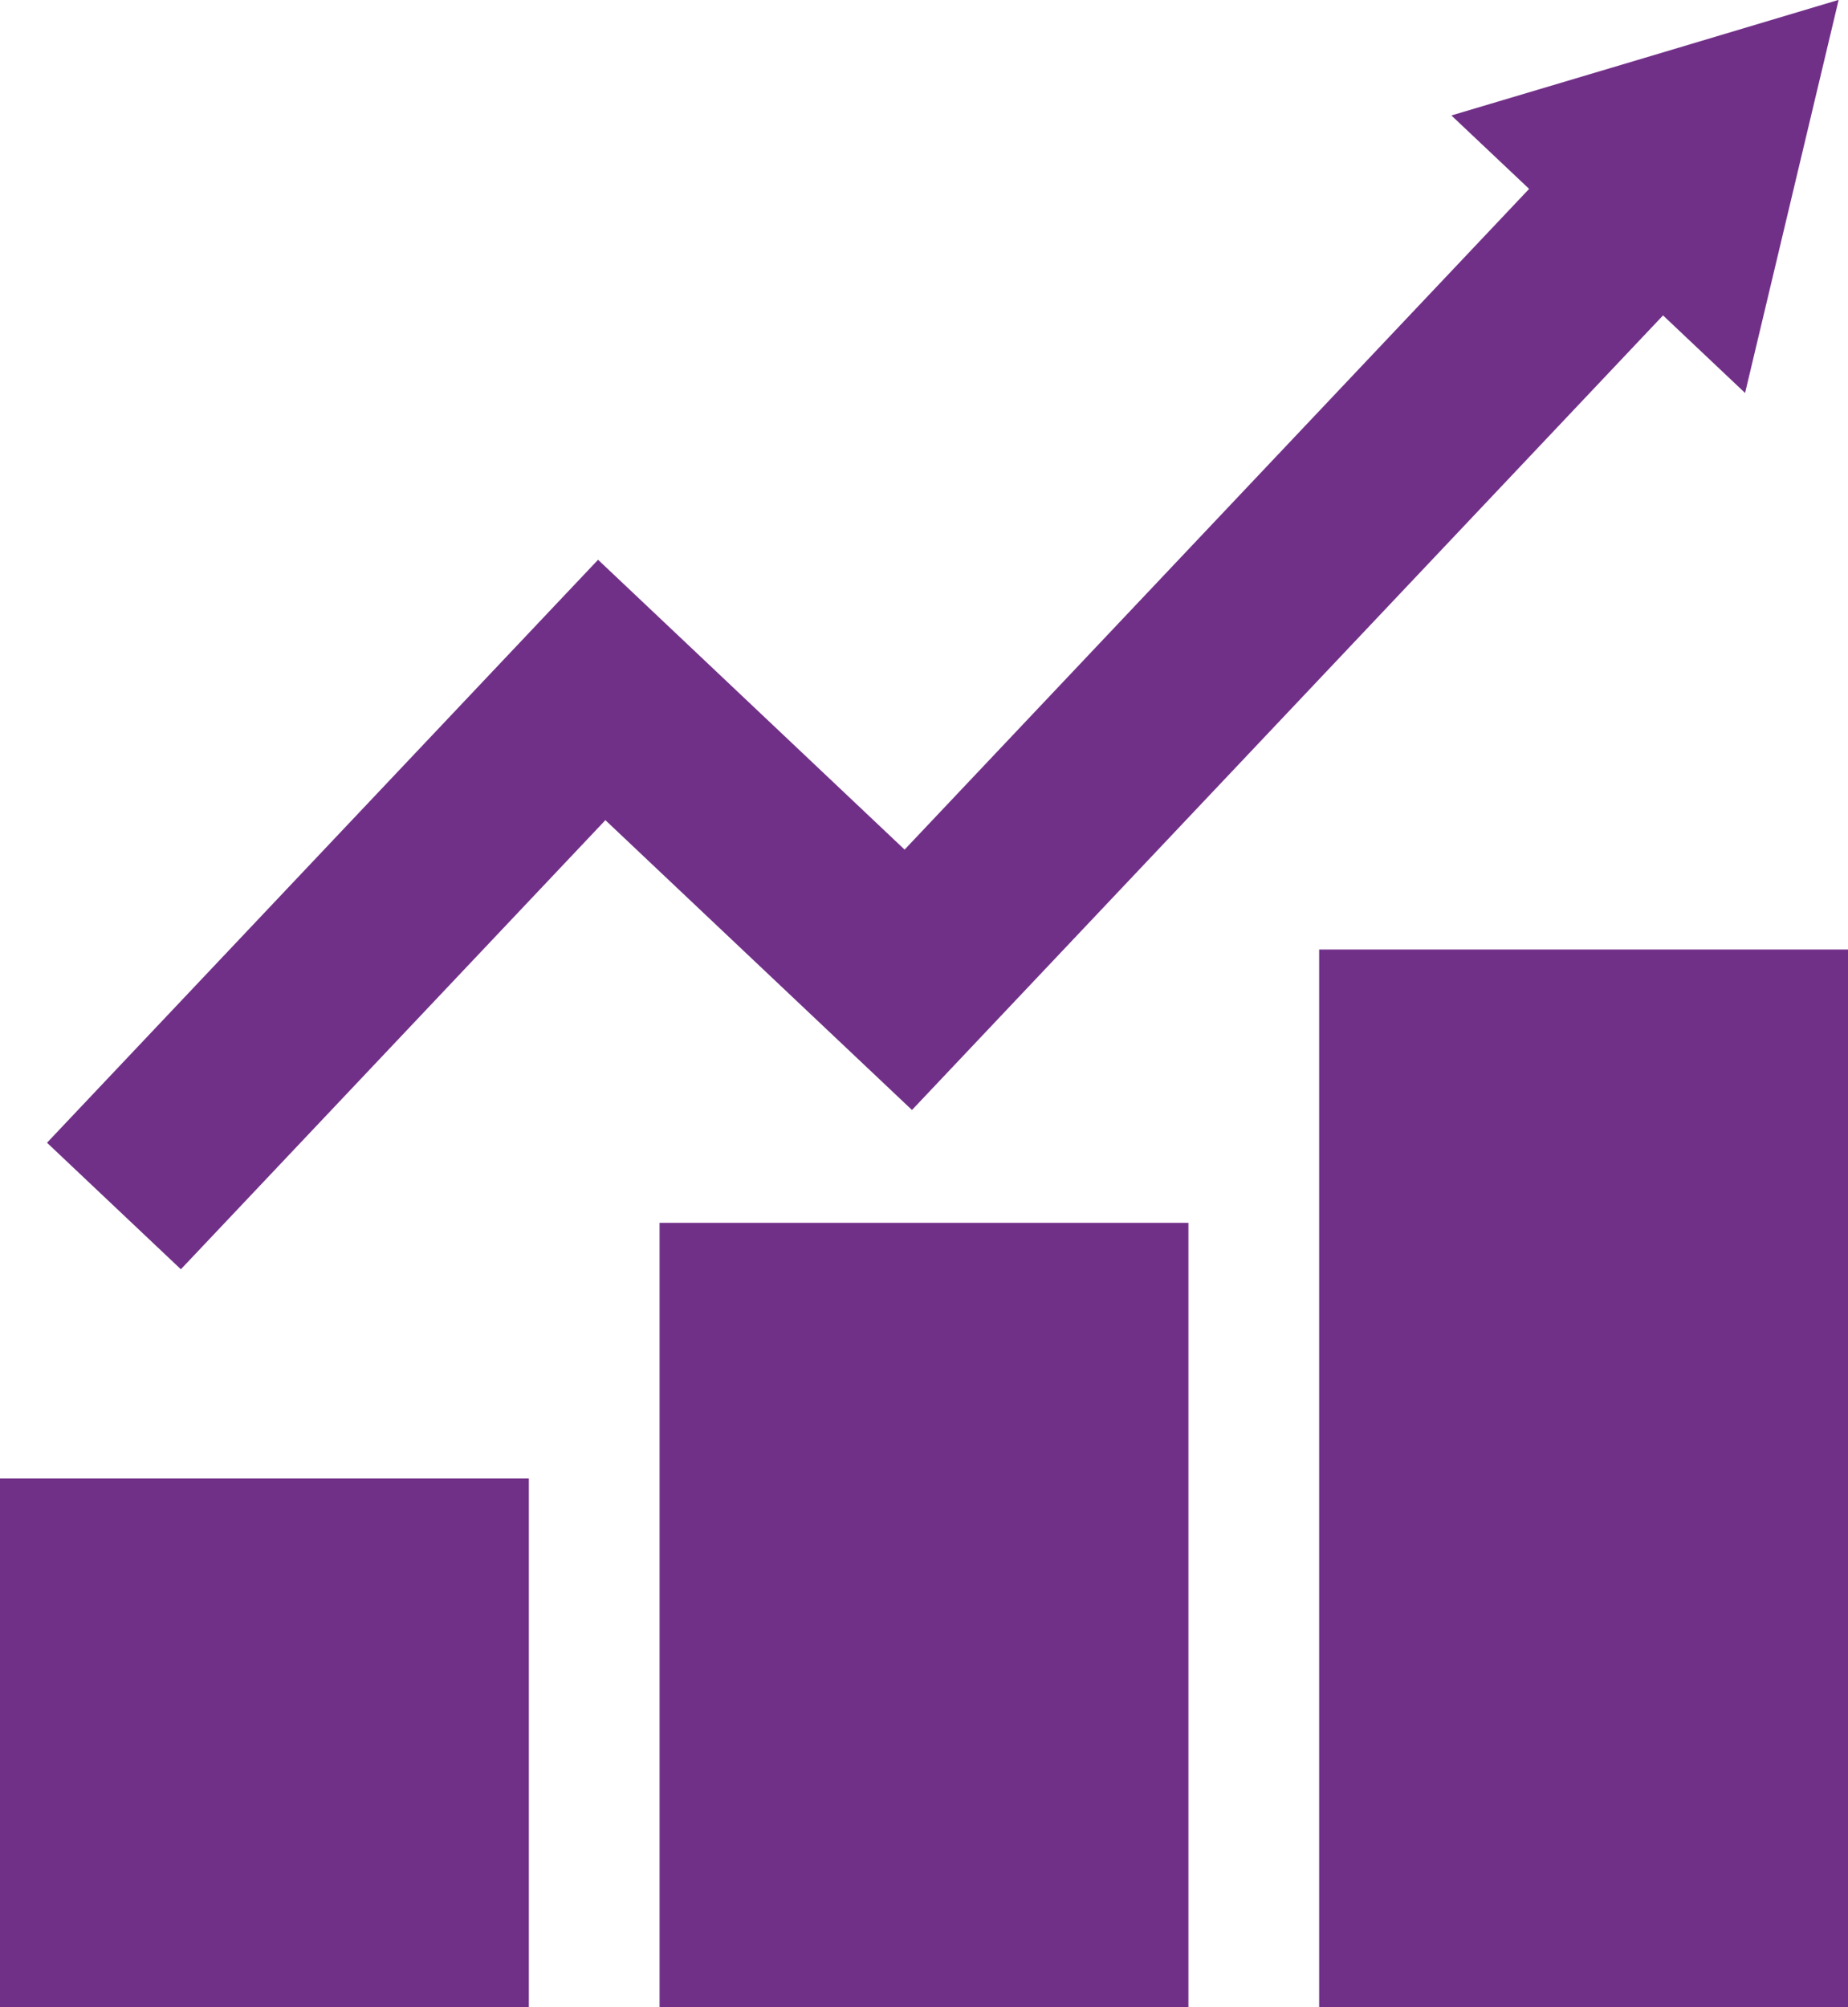 <svg xmlns="http://www.w3.org/2000/svg" width="105.705" height="114.809" viewBox="0 0 105.705 114.809"><g transform="translate(-275 -176.213)"><rect width="30.25" height="30.25" transform="translate(275 260.772)" fill="#713088"/><rect width="30.25" height="44.865" transform="translate(312.727 246.157)" fill="#713088"/><rect width="30.25" height="60.5" transform="translate(350.455 230.523)" fill="#713088"/><path d="M374.3,179.517l-11.074,3.3,4.446,4.2-35.722,37.791-12.1-11.441h0l-5.434-5.137-31.52,33.345,7.657,7.238,24.282-25.688,12.844,12.141h0l4.693,4.436,42.96-45.448,4.693,4.436,2.676-11.242,2.676-11.242Z" transform="translate(-5.207)" fill="#713088"/></g></svg>